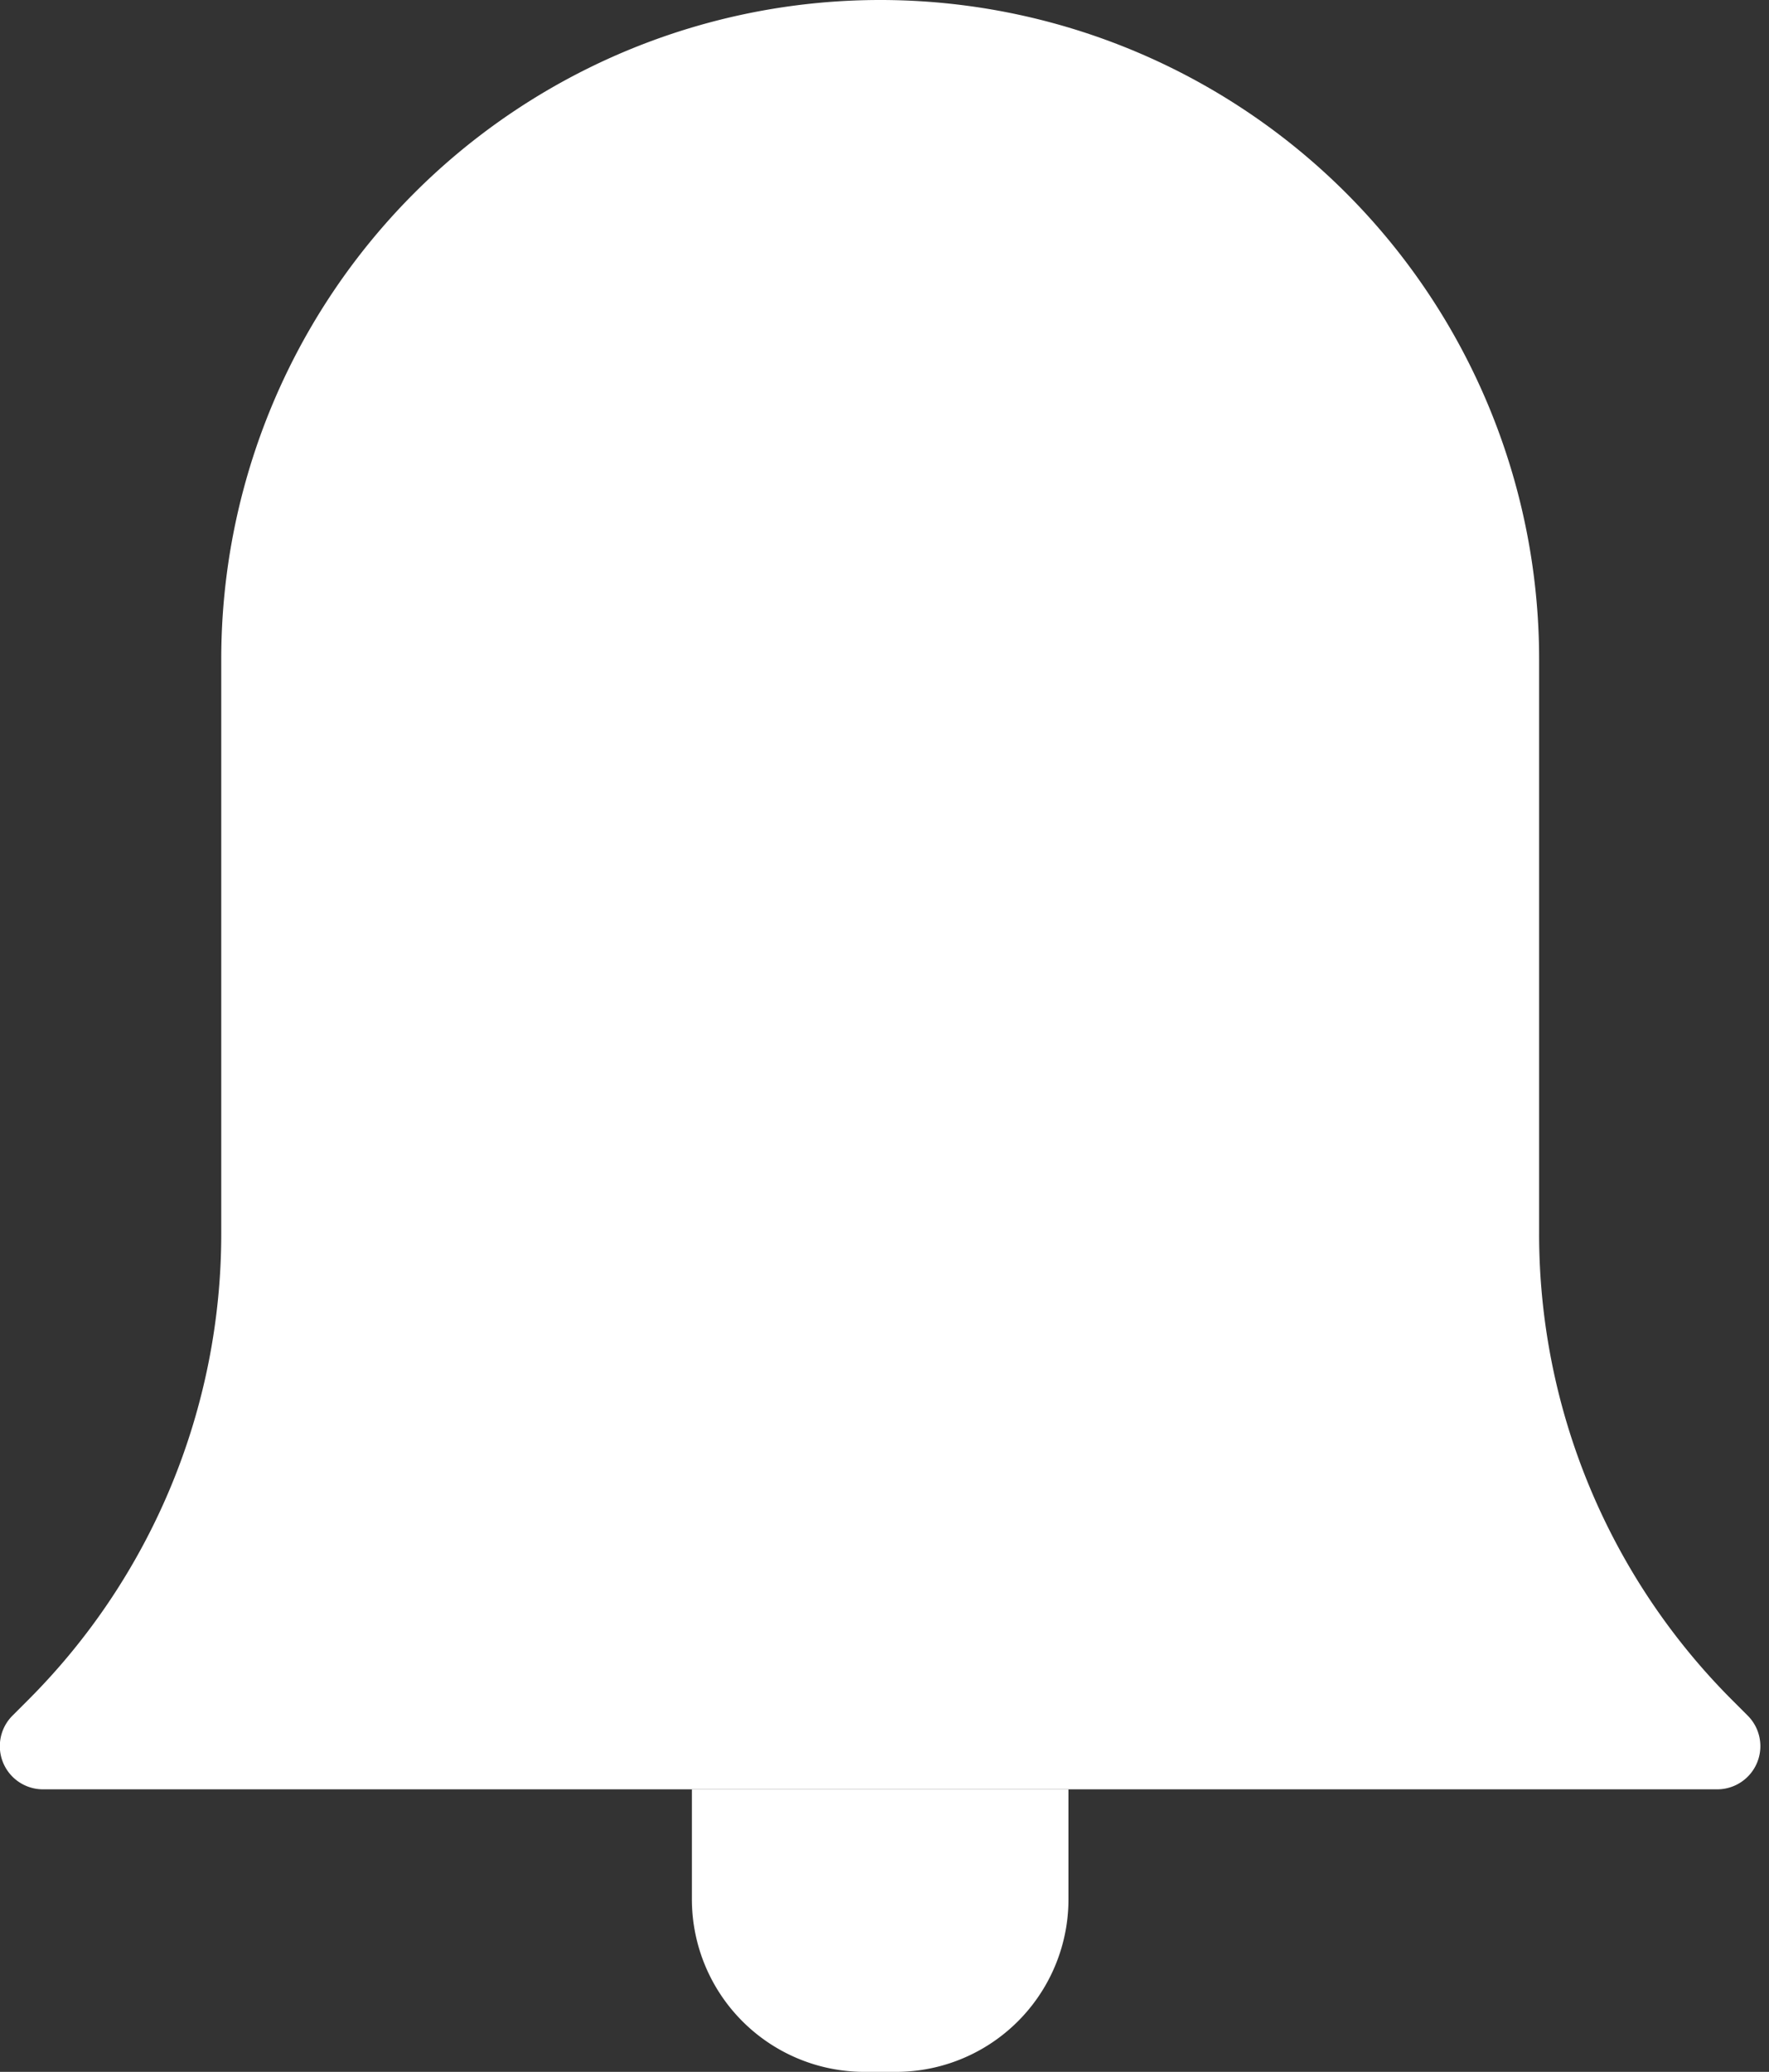 <?xml version="1.0" encoding="UTF-8" standalone="no"?><svg xmlns="http://www.w3.org/2000/svg" xmlns:xlink="http://www.w3.org/1999/xlink" fill="#ffffff" height="24" preserveAspectRatio="xMidYMid meet" version="1" viewBox="5.8 4.0 20.5 24.0" width="20.5" zoomAndPan="magnify"><rect x="5.8" y="4.0" width="20.5" height="24.0" fill="#333333" stroke="none"/><g data-name="1" id="change1_1"><path d="M23.636,18.291V11.636A7.636,7.636,0,0,0,16,4h0a7.636,7.636,0,0,0-7.636,7.636v6.655a7.636,7.636,0,0,1-2.237,5.4l-.183.183a.5.5,0,0,0,.354.853H25.7a.5.5,0,0,0,.354-.853l-.183-.183A7.636,7.636,0,0,1,23.636,18.291Z" fill="inherit"/><path d="M13.818,24.727h4.364a0,0,0,0,1,0,0V26a2,2,0,0,1-2,2h-.364a2,2,0,0,1-2-2V24.727A0,0,0,0,1,13.818,24.727Z" fill="inherit"/></g></svg>